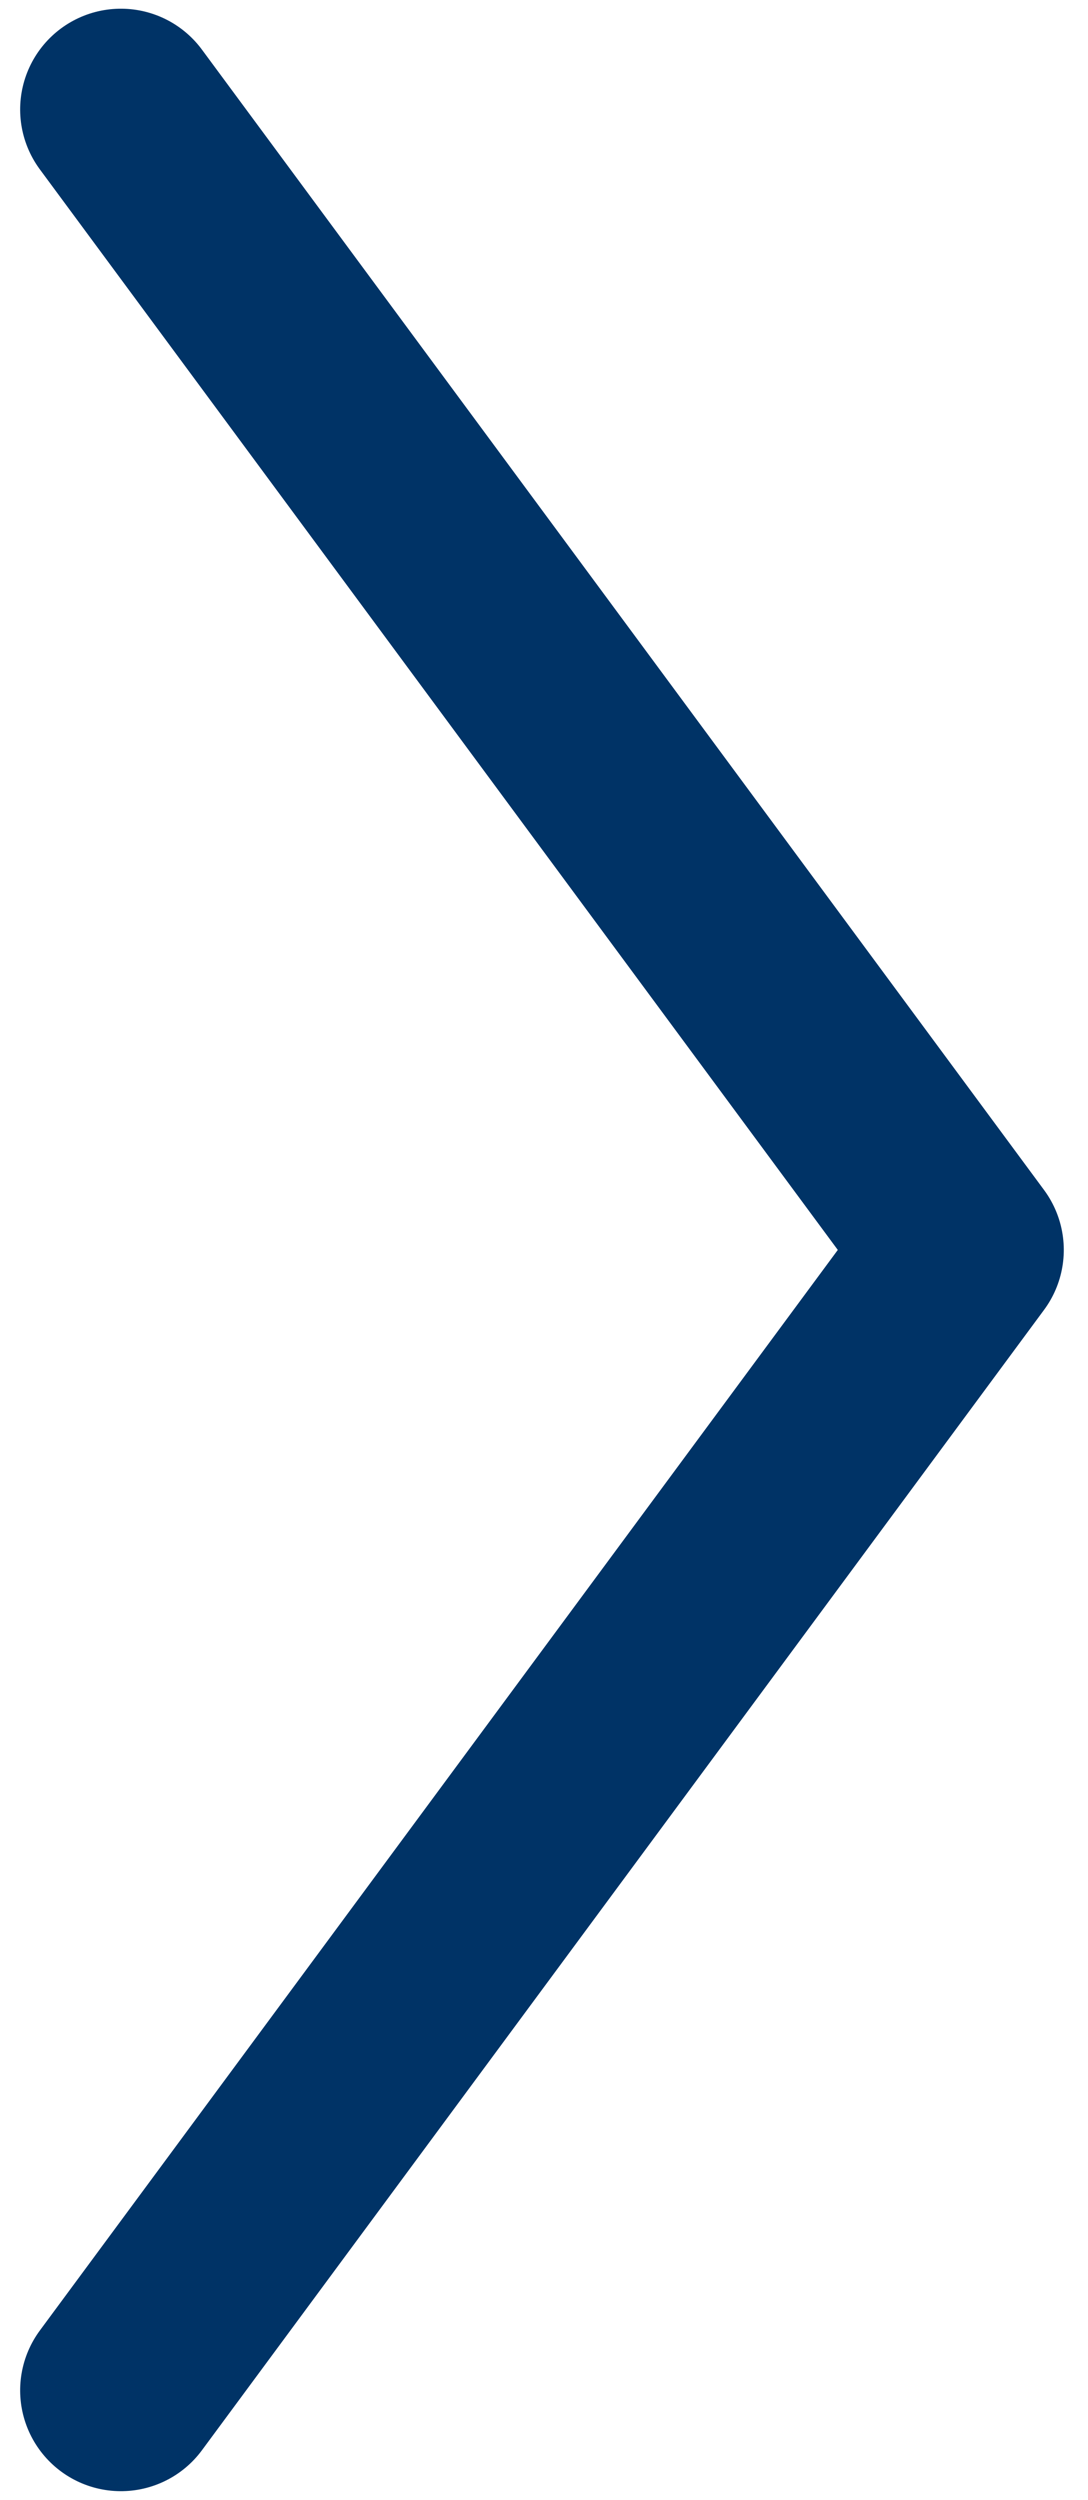 <svg xmlns="http://www.w3.org/2000/svg" width="27" height="62" viewBox="0 0 27 62">
    <g fill="none" fill-rule="evenodd" stroke-linecap="round" stroke-linejoin="round">
        <g stroke="#036" stroke-width="5">
            <g>
                <path d="M1825 304L1819.778 338.778 1785 344" transform="translate(-1385 -2862) translate(-417 2569) scale(1 -1) rotate(-45 1022.795 0)"/>
            </g>
        </g>
    </g>
</svg>
